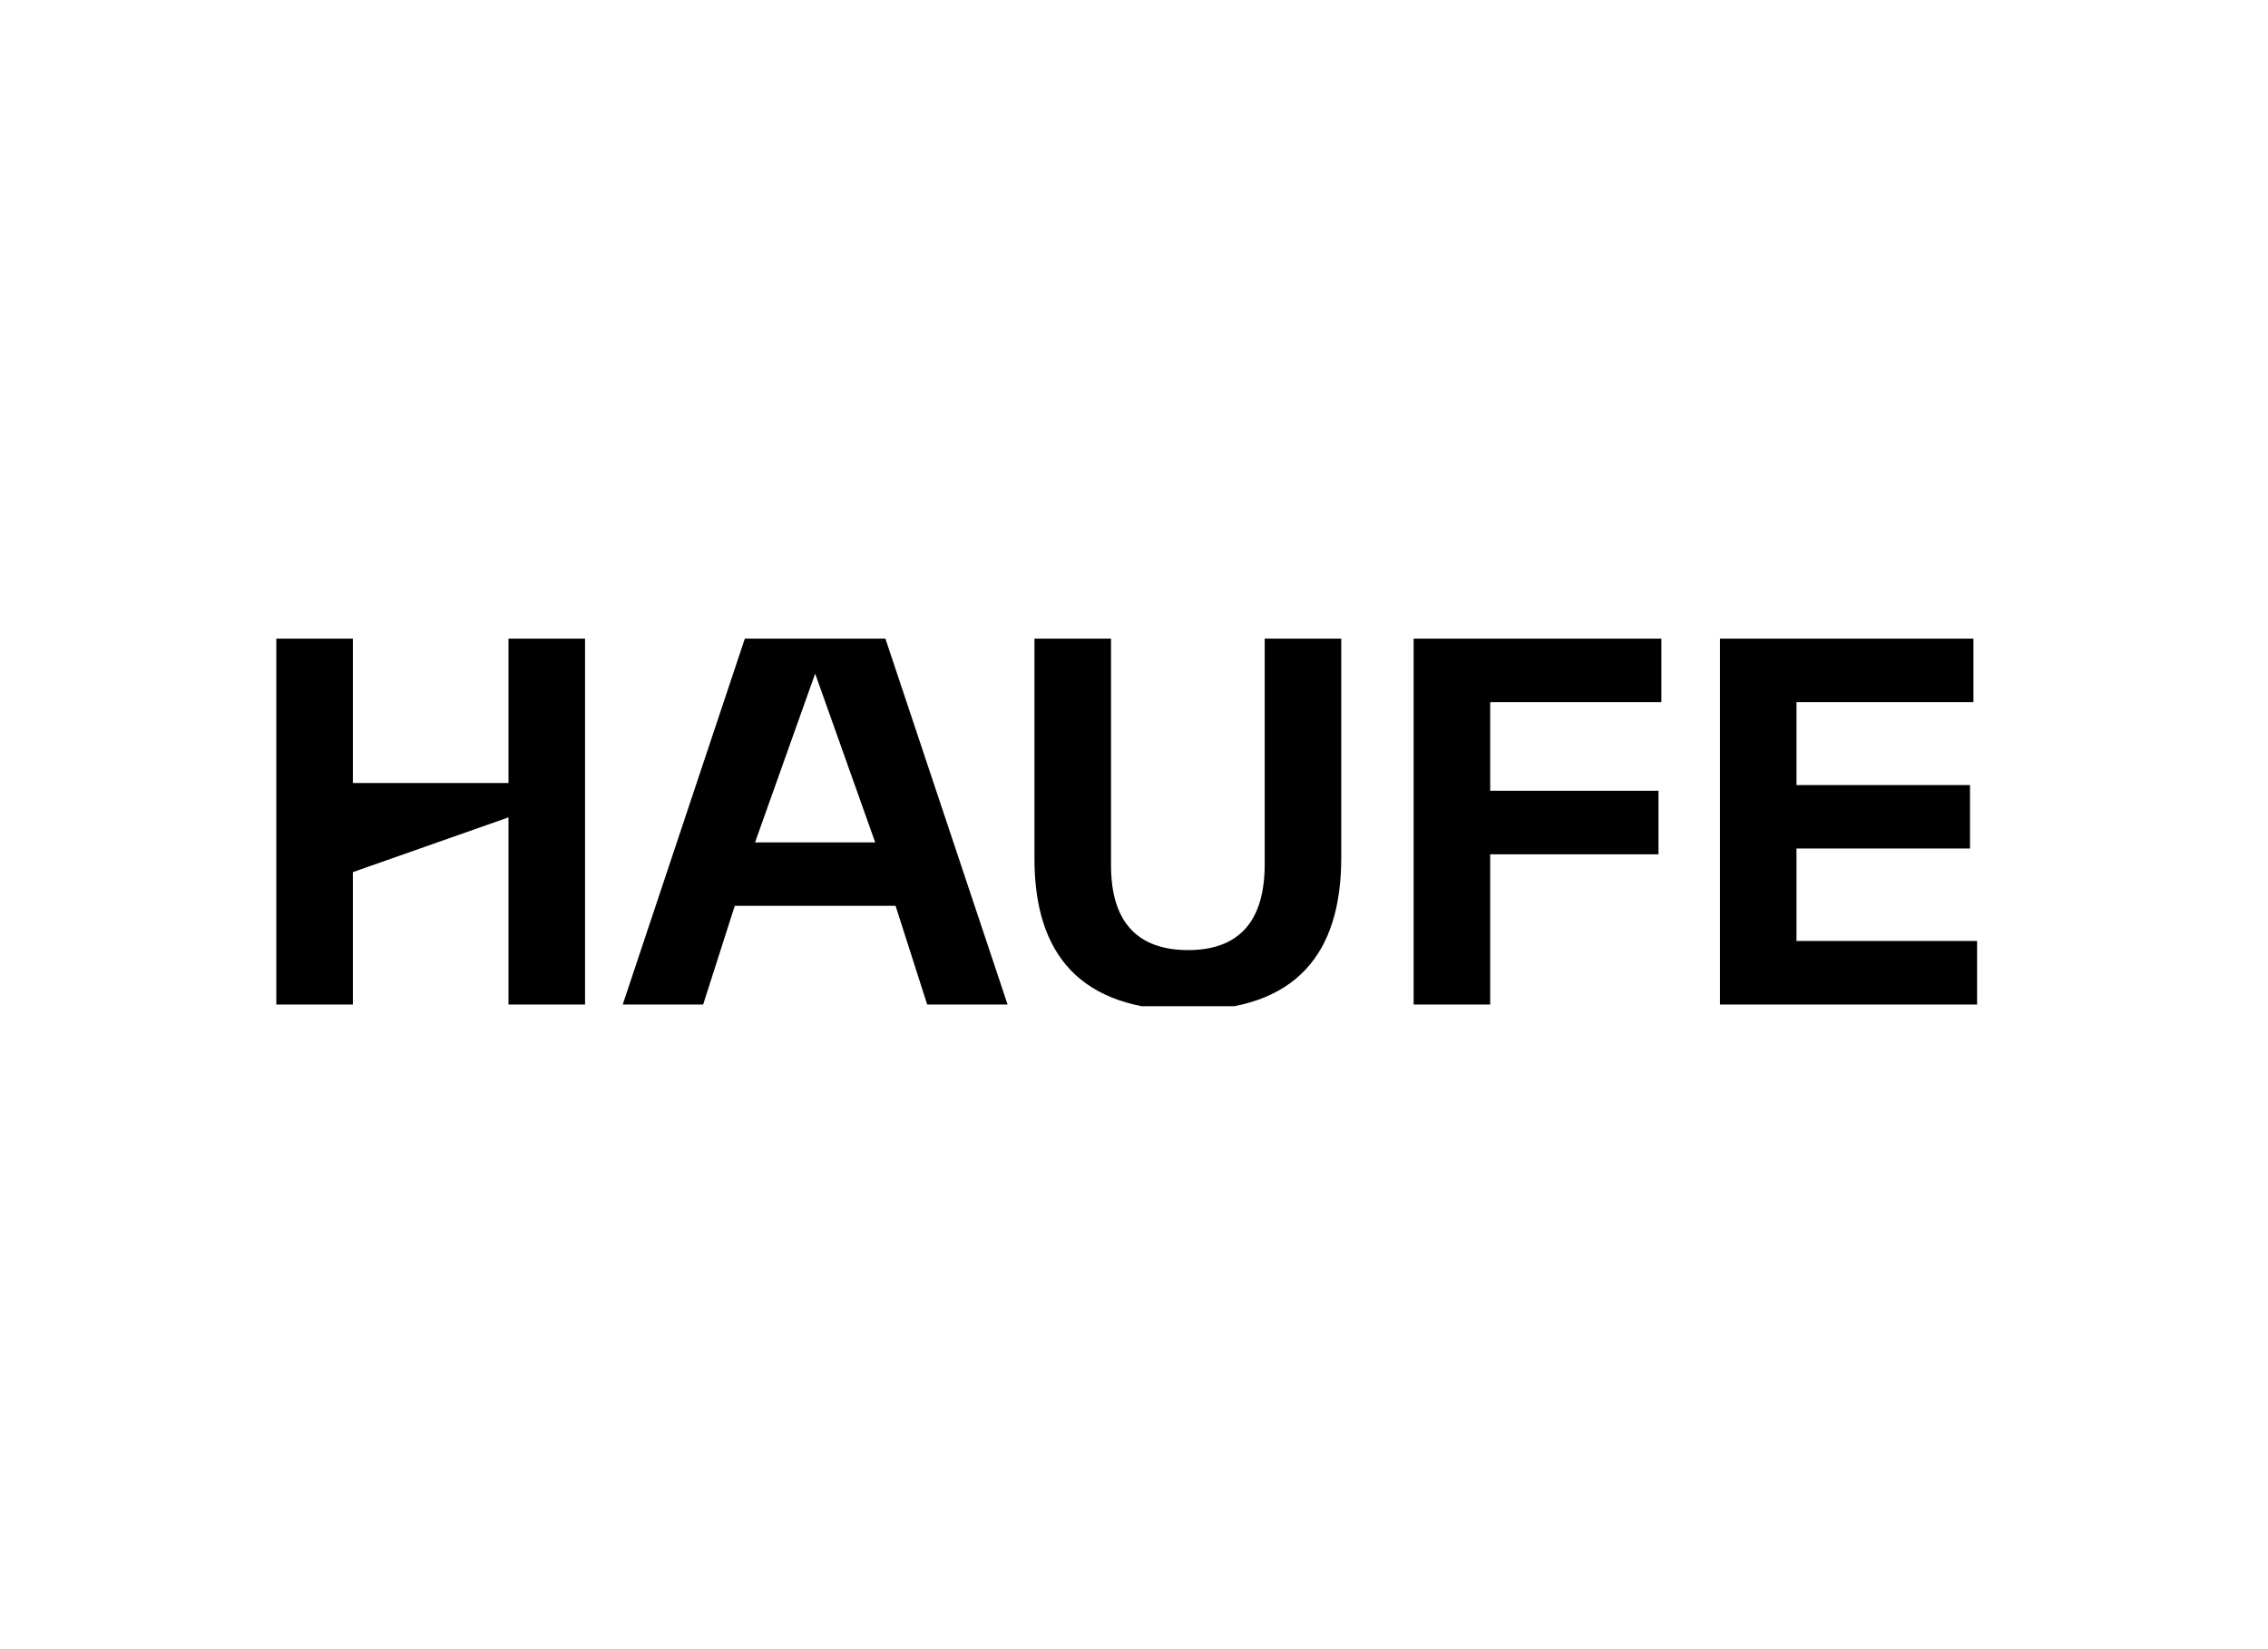 <svg xmlns="http://www.w3.org/2000/svg" xmlns:xlink="http://www.w3.org/1999/xlink" width="110" zoomAndPan="magnify" viewBox="0 0 82.5 60" height="80" preserveAspectRatio="xMidYMid meet" version="1.0"><defs><clipPath id="b70952adc4"><path d="M 10.043 23.188 L 71.918 23.188 L 71.918 36.609 L 10.043 36.609 Z M 10.043 23.188 " clip-rule="nonzero"/></clipPath></defs><g clip-path="url(#b70952adc4)"><path fill="#000000" d="M 18.496 29.738 L 12.836 31.73 L 12.836 36.547 L 10.051 36.547 L 10.051 23.234 L 12.836 23.234 L 12.836 28.488 L 18.496 28.488 L 18.496 23.234 L 21.281 23.234 L 21.281 36.547 L 18.496 36.547 Z M 27.094 23.234 L 32.207 23.234 L 36.652 36.547 L 33.727 36.547 L 32.578 32.957 L 26.727 32.957 L 25.578 36.547 L 22.652 36.547 Z M 31.836 30.648 L 29.652 24.508 L 27.465 30.648 L 31.84 30.648 Z M 37.629 31.242 L 37.629 23.234 L 40.414 23.234 L 40.414 31.484 C 40.414 33.551 41.383 34.566 43.219 34.566 C 45.051 34.566 46.004 33.535 46.004 31.449 L 46.004 23.234 L 48.789 23.234 L 48.789 31.203 C 48.789 34.672 47.168 36.758 43.219 36.758 C 39.273 36.758 37.629 34.691 37.629 31.242 Z M 51.422 23.234 L 60.434 23.234 L 60.434 25.547 L 54.207 25.547 L 54.207 28.77 L 60.328 28.77 L 60.328 31.082 L 54.207 31.082 L 54.207 36.547 L 51.422 36.547 Z M 62.566 23.234 L 71.785 23.234 L 71.785 25.547 L 65.348 25.547 L 65.348 28.562 L 71.66 28.562 L 71.66 30.871 L 65.348 30.871 L 65.348 34.234 L 71.945 34.234 L 71.945 36.547 L 62.566 36.547 Z M 62.566 23.234 " fill-opacity="1" fill-rule="nonzero"/></g></svg>